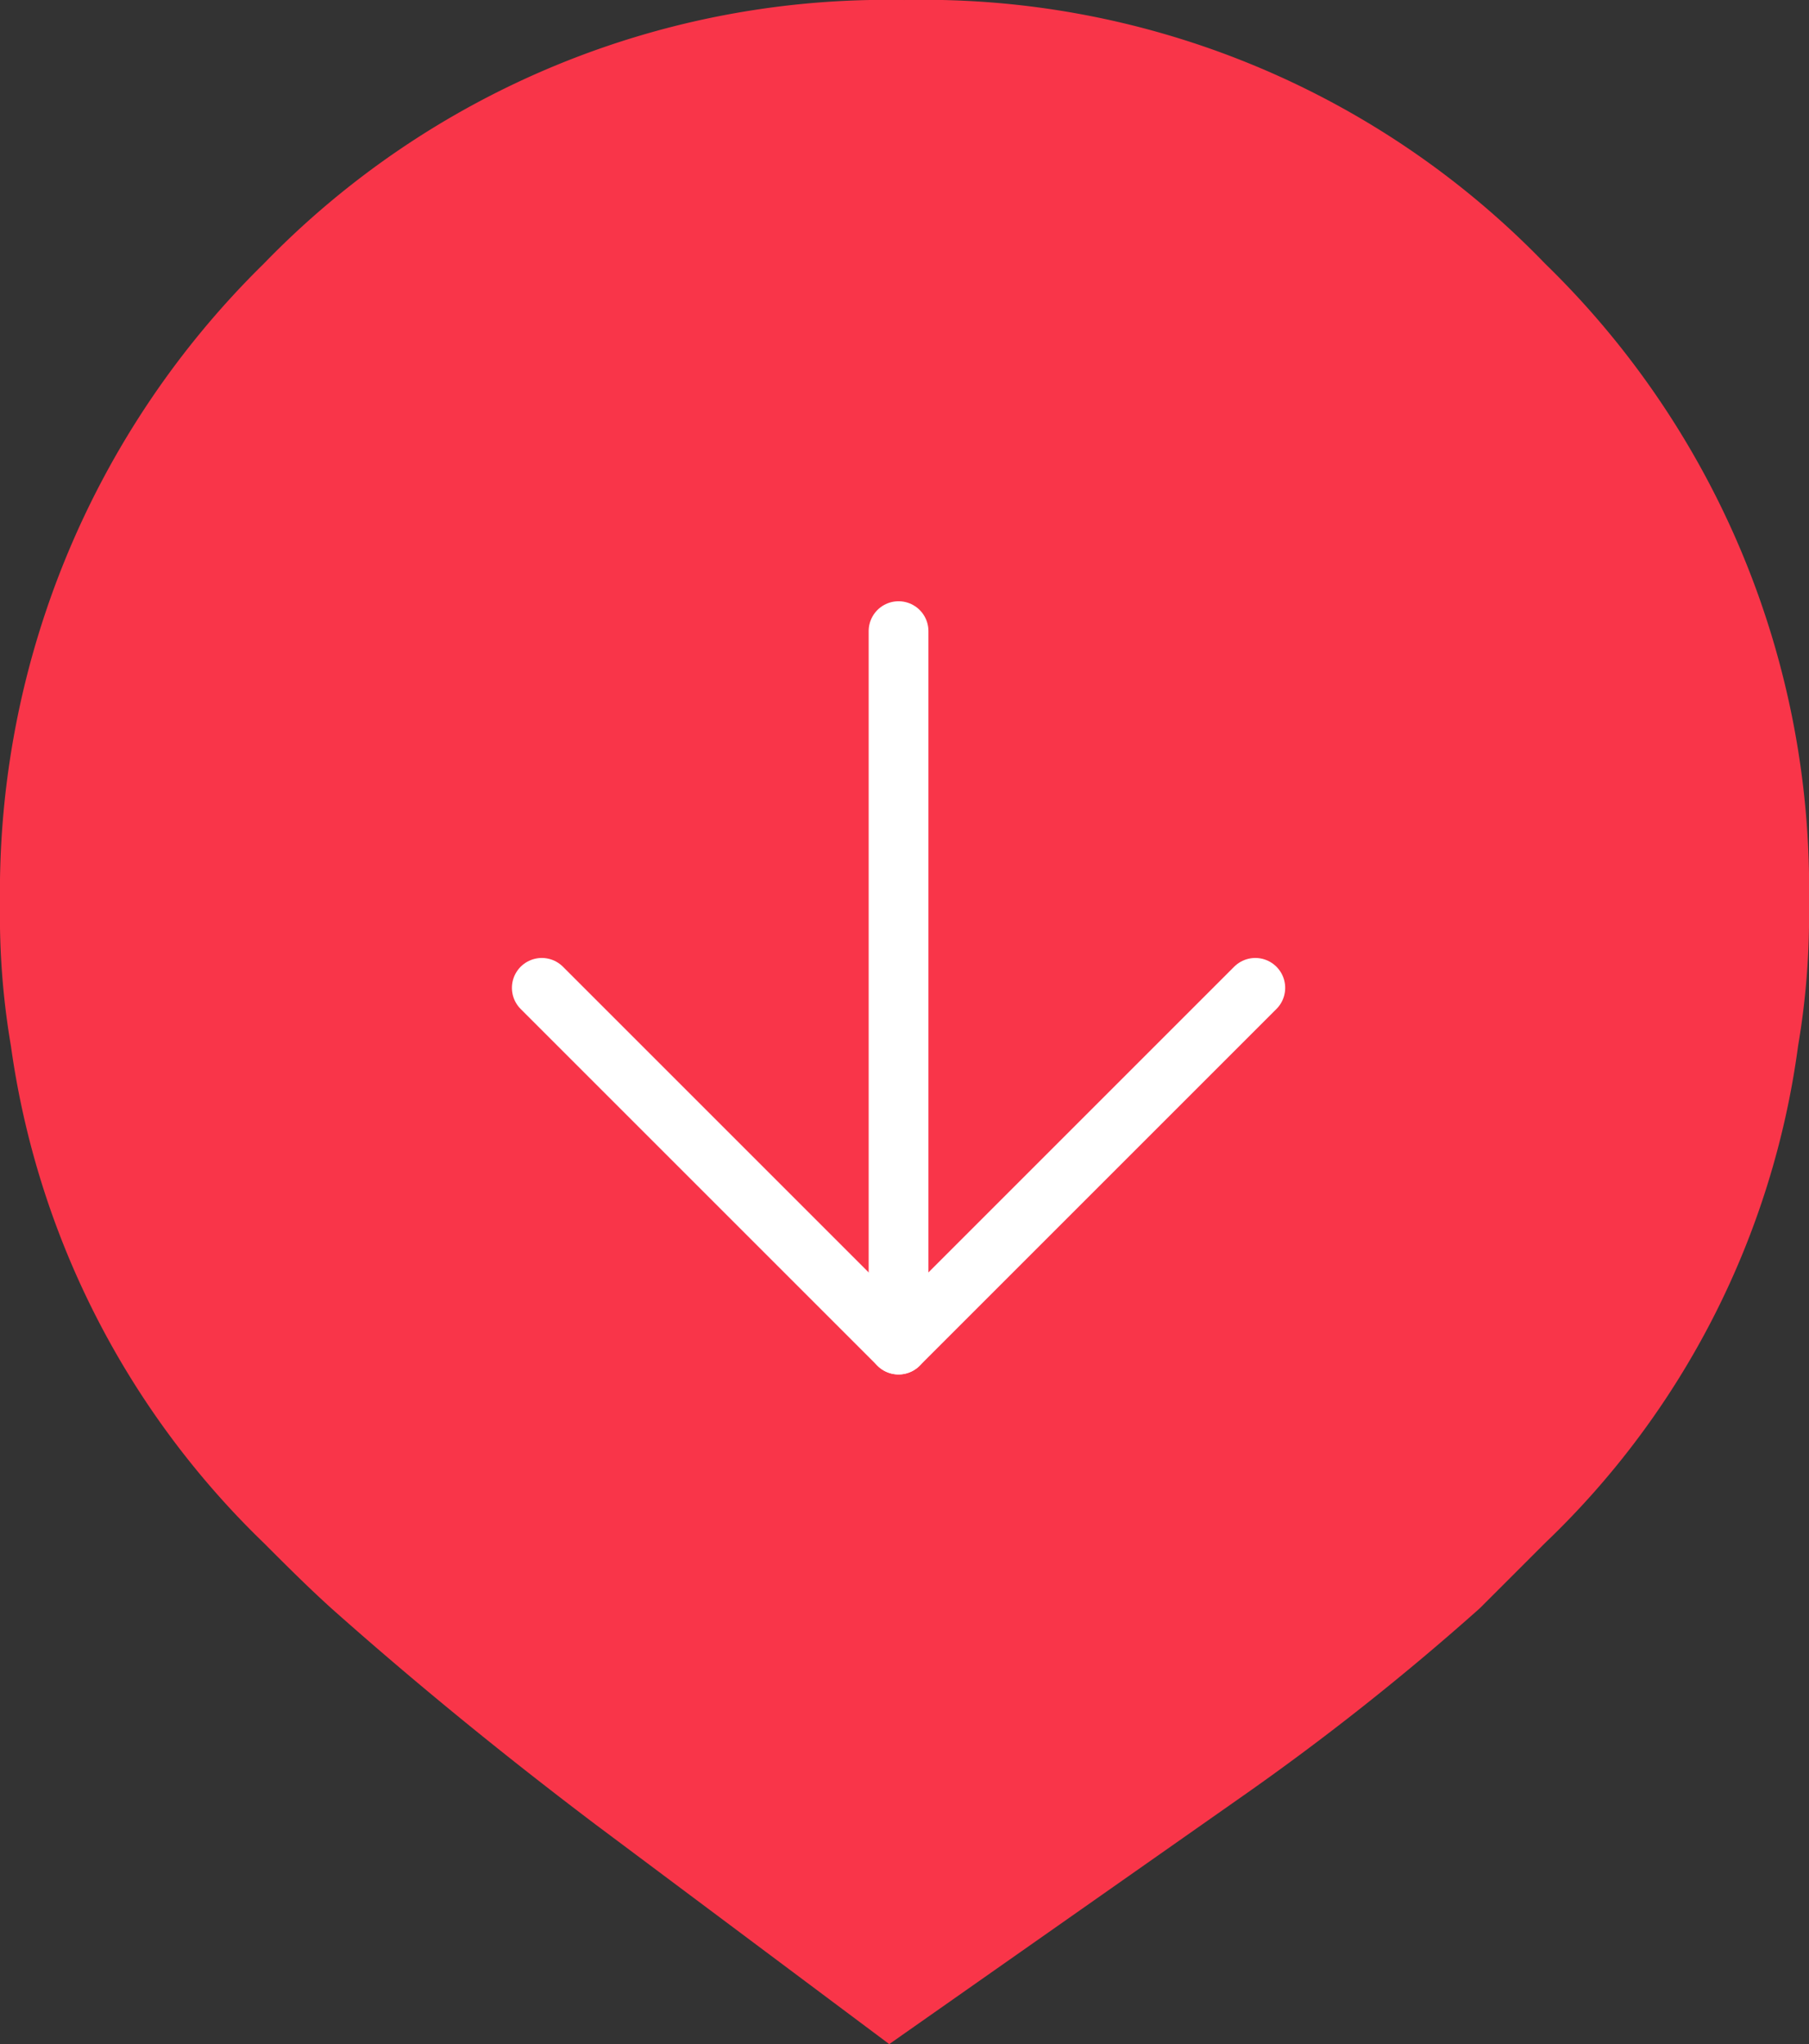 <svg xmlns="http://www.w3.org/2000/svg" width="60.525" height="68.397" viewBox="0 0 60.525 68.397">
  <rect x="0" y="0" width="60.525" height="68.397" fill="#333333" stroke="none"/>
  <g id="Grupo_8825" data-name="Grupo 8825" transform="translate(-652.937 -793.081)">
    <path id="Trazado_1519" data-name="Trazado 1519" d="M46.589,202.666A28.992,28.992,0,0,0,55.413,224.1a29.449,29.449,0,0,0,21.435,8.824,25.951,25.951,0,0,0,4.743-.366A28.569,28.569,0,0,0,98.214,224.1c.731-.729,1.46-1.458,2.188-2.261,2.333-2.624,4.738-5.54,7.221-8.823l7.362-9.844-8.238-11.737a86.612,86.612,0,0,0-6.345-8.021q-1.092-1.094-2.188-2.188a28.149,28.149,0,0,0-16.623-8.461,25.95,25.95,0,0,0-4.743-.366,29.156,29.156,0,0,0-21.435,8.827A28.879,28.879,0,0,0,46.589,202.666Z" transform="translate(885.861 746.493) rotate(90)" fill="#f93549"/>
    <g id="arrow-up-right_2_" data-name="arrow-up-right (2)" transform="translate(704.836 826.135) rotate(135)">
      <line id="Línea_4" data-name="Línea 4" y1="16.88" x2="16.88" transform="translate(7 7)" fill="none" stroke="#fff" stroke-linecap="round" stroke-linejoin="round" stroke-width="2"/>
      <path id="Trazado_1515" data-name="Trazado 1515" d="M7,7H23.88V23.88" transform="translate(0 0)" fill="none" stroke="#fff" stroke-linecap="round" stroke-linejoin="round" stroke-width="2"/>
    </g>
  </g>
</svg>
